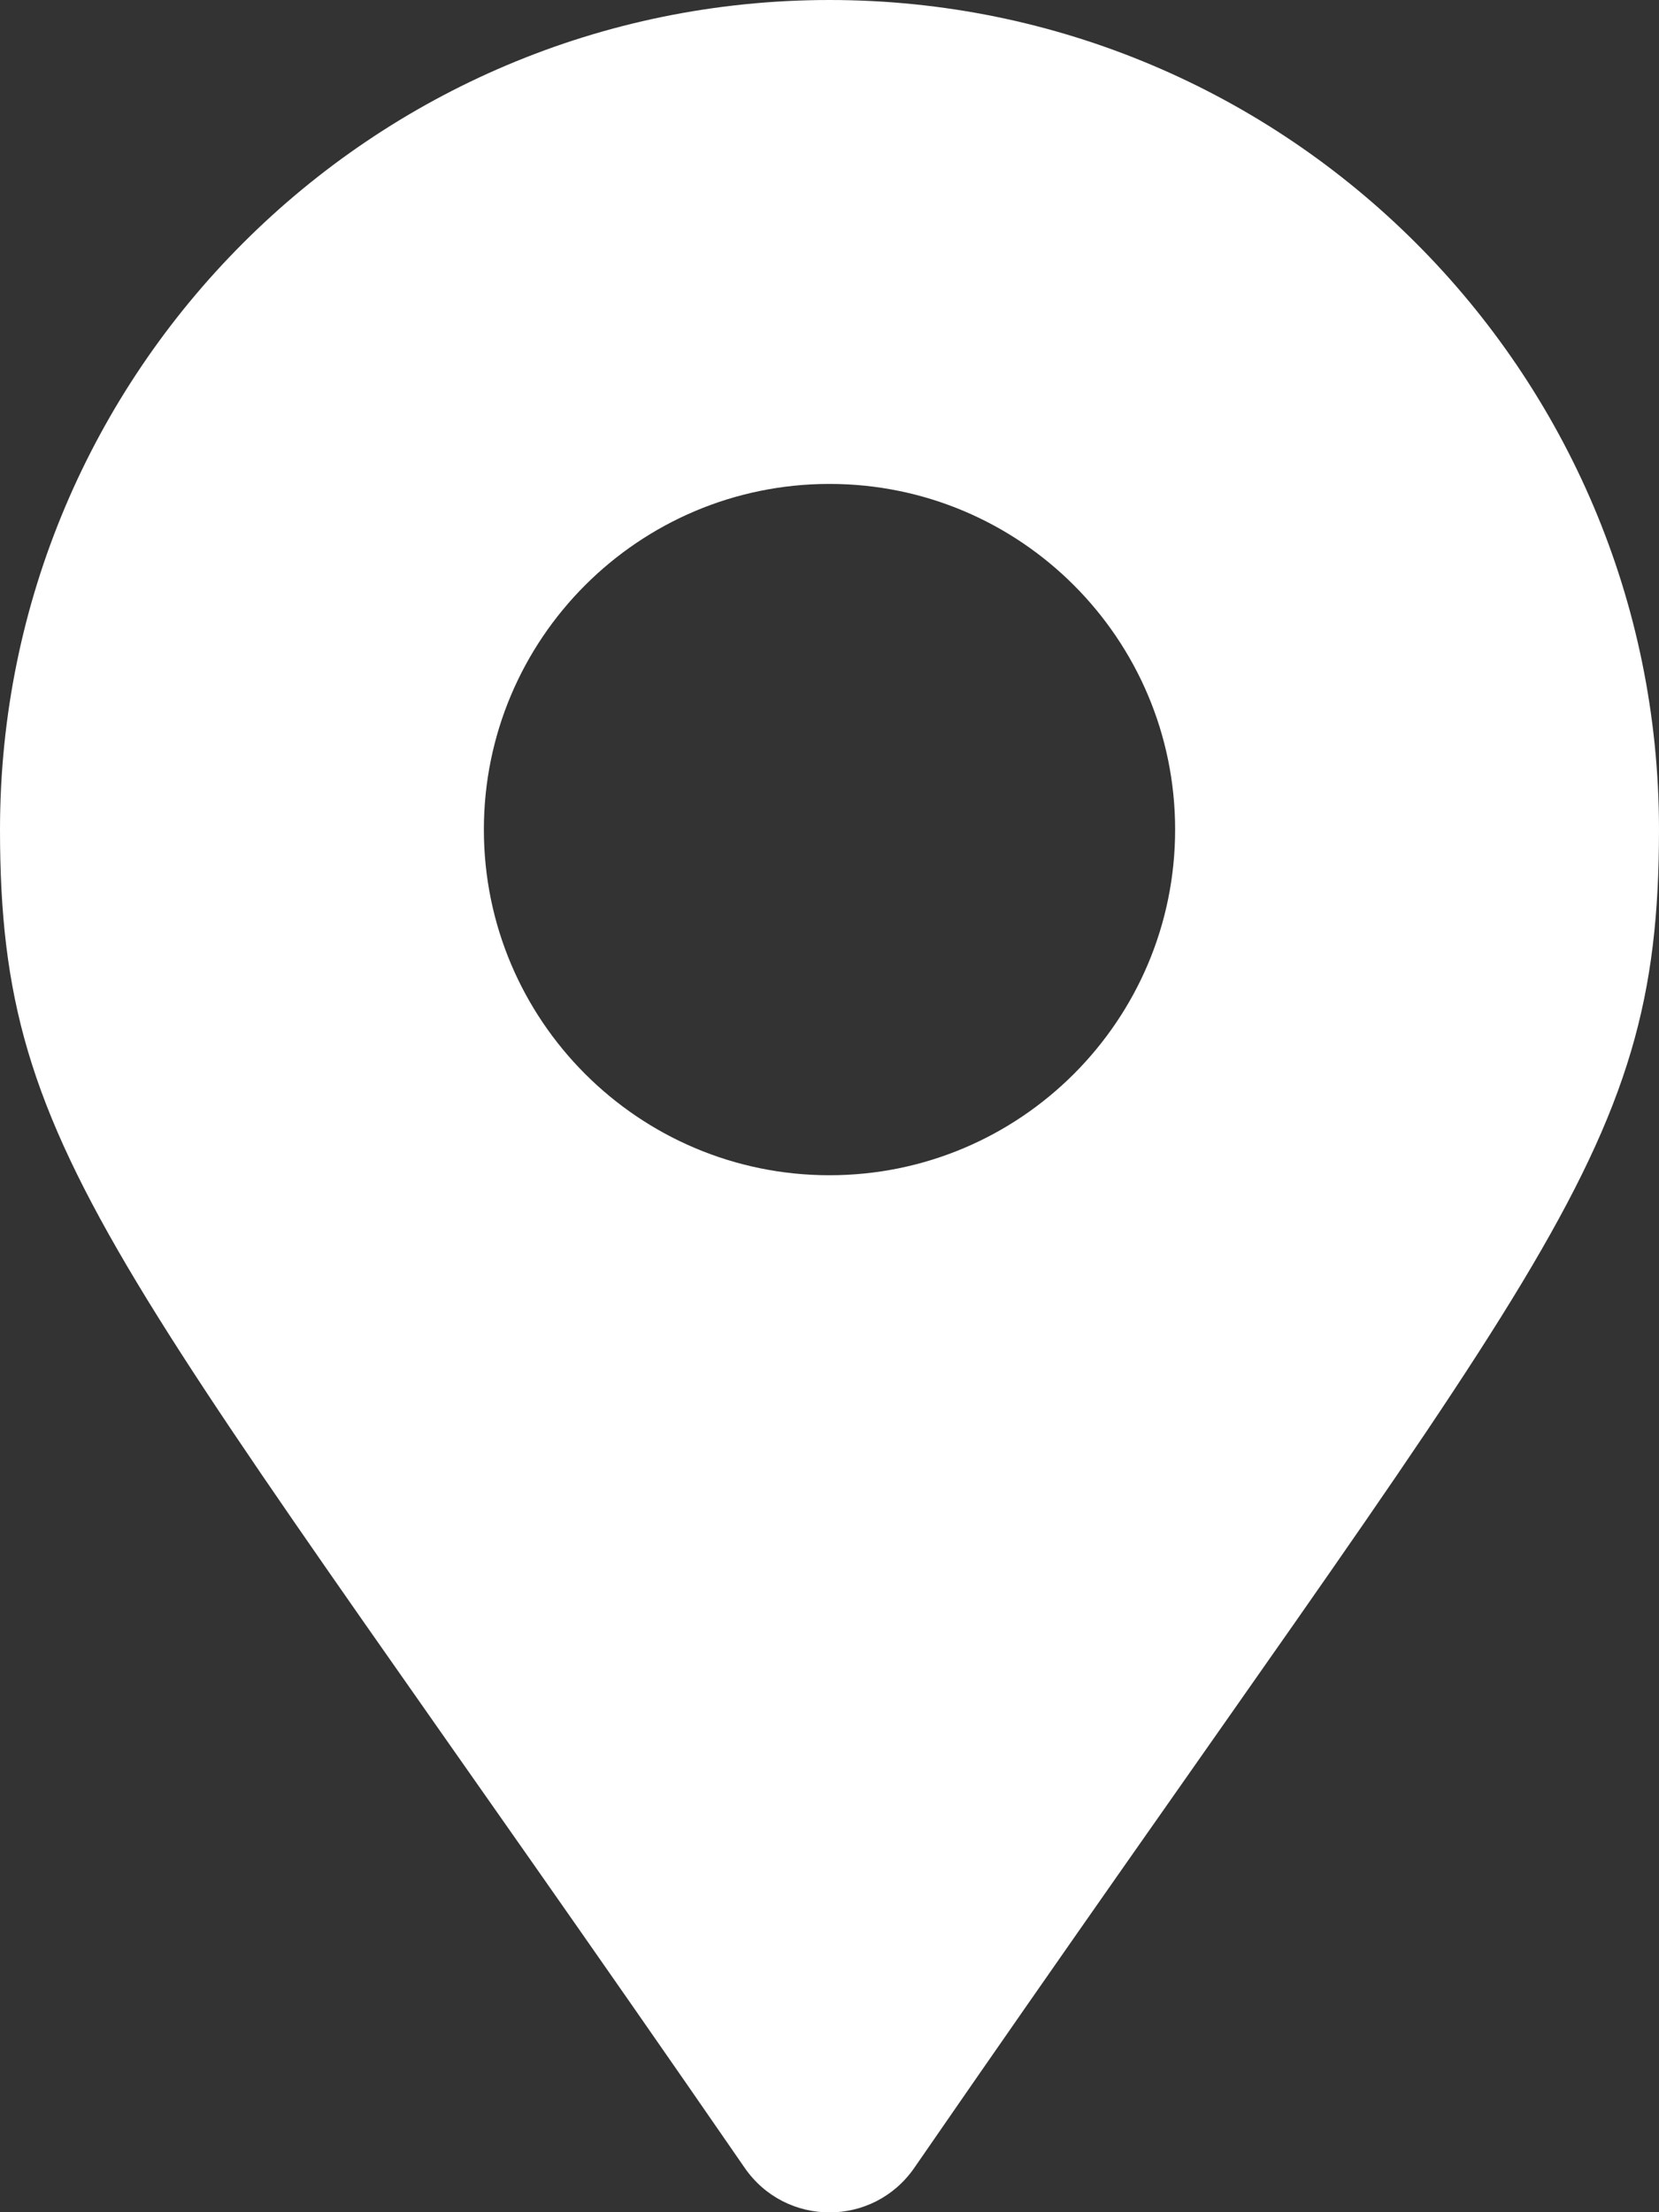<?xml version="1.0" encoding="UTF-8"?>
<svg xmlns="http://www.w3.org/2000/svg" xmlns:xlink="http://www.w3.org/1999/xlink" width="9pt" height="12pt" viewBox="0 0 9 12" version="1.1">
<rect x="0" y="0" width="9" height="12" fill="#333333" stroke="none"/>
<g id="surface1">
<path style=" stroke:none;fill-rule:nonzero;fill:rgb(100%,100%,100%);fill-opacity:1;" d="M 4.039 11.758 C 0.633 6.82 0 6.312 0 4.5 C 0 2.016 2.016 0 4.5 0 C 6.984 0 9 2.016 9 4.5 C 9 6.312 8.367 6.82 4.961 11.758 C 4.738 12.082 4.262 12.082 4.039 11.758 Z M 4.5 6.375 C 5.535 6.375 6.375 5.535 6.375 4.5 C 6.375 3.465 5.535 2.625 4.5 2.625 C 3.465 2.625 2.625 3.465 2.625 4.5 C 2.625 5.535 3.465 6.375 4.5 6.375 Z M 4.5 6.375 "/>
</g>
</svg>
